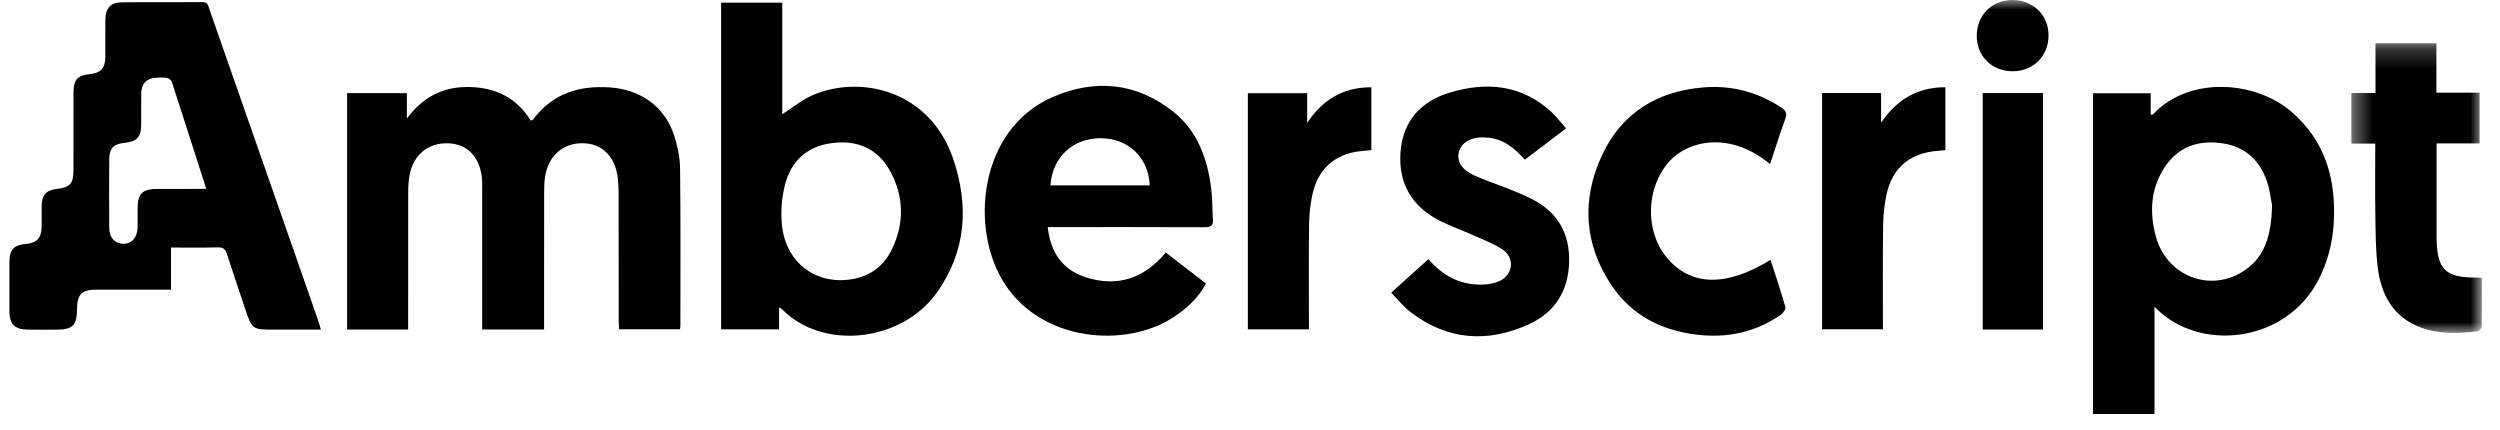 <svg width="128" height="22" viewBox="0 0 128 22" fill="none" xmlns="http://www.w3.org/2000/svg">
<path fill-rule="evenodd" clip-rule="evenodd" d="M34.836 16.657C34.836 16.714 34.826 16.771 34.816 16.858H31.699C31.692 16.701 31.677 16.536 31.677 16.369C31.675 14.202 31.677 12.035 31.673 9.867C31.673 9.609 31.66 9.349 31.628 9.094C31.492 8 30.825 7.348 29.839 7.333C28.814 7.32 28.069 7.98 27.907 9.06C27.866 9.329 27.86 9.604 27.86 9.877C27.856 12.028 27.857 14.182 27.857 16.335V16.868H24.687V9.637C24.686 9.435 24.69 9.232 24.665 9.034C24.531 7.985 23.881 7.355 22.919 7.336C21.904 7.313 21.151 7.942 20.967 8.987C20.916 9.268 20.9 9.56 20.9 9.845C20.895 12.012 20.897 14.18 20.897 16.348V16.871H17.772V4.77H20.832V6.069C21.701 4.899 22.773 4.417 24.081 4.456C25.399 4.495 26.455 5.017 27.179 6.175C27.223 6.156 27.27 6.15 27.292 6.123C28.281 4.791 29.632 4.372 31.211 4.474C32.793 4.577 34.039 5.462 34.512 6.924C34.685 7.463 34.813 8.042 34.82 8.606C34.852 11.29 34.836 13.973 34.836 16.657ZM8.038 9.673C7.283 9.677 7.047 9.916 7.046 10.671C7.044 11.002 7.053 11.331 7.044 11.661C7.031 12.164 6.732 12.488 6.306 12.482C5.888 12.474 5.597 12.17 5.594 11.683C5.584 10.493 5.584 9.303 5.594 8.113C5.6 7.601 5.834 7.37 6.346 7.318C7.027 7.249 7.228 7.026 7.23 6.327C7.232 5.813 7.225 5.296 7.232 4.779C7.238 4.302 7.486 4.027 7.943 3.985C8.14 3.967 8.341 3.959 8.534 3.988C8.631 4.002 8.765 4.095 8.794 4.183C9.383 5.988 9.961 7.797 10.561 9.671C9.671 9.671 8.855 9.67 8.038 9.673ZM16.264 16.332C15.653 14.578 15.039 12.822 14.426 11.069C13.195 7.544 11.962 4.021 10.729 0.498C10.666 0.319 10.661 0.107 10.371 0.11C8.988 0.12 7.606 0.103 6.223 0.12C5.664 0.128 5.404 0.422 5.396 0.991C5.388 1.637 5.397 2.282 5.393 2.928C5.388 3.49 5.159 3.737 4.613 3.793C3.957 3.86 3.763 4.078 3.763 4.756C3.761 6.079 3.763 7.397 3.761 8.719C3.761 9.401 3.585 9.597 2.908 9.673C2.365 9.736 2.141 9.987 2.134 10.547C2.13 10.892 2.138 11.236 2.132 11.58C2.126 12.19 1.898 12.437 1.301 12.493C0.706 12.549 0.486 12.789 0.482 13.408C0.477 14.254 0.477 15.101 0.482 15.949C0.486 16.587 0.75 16.861 1.386 16.876C1.879 16.888 2.373 16.88 2.867 16.878C3.733 16.876 3.939 16.668 3.944 15.792C3.948 15.086 4.192 14.833 4.886 14.831C6.016 14.827 7.146 14.83 8.274 14.83H8.756V12.674C9.581 12.674 10.368 12.687 11.154 12.665C11.436 12.656 11.544 12.768 11.625 13.022C11.921 13.947 12.236 14.868 12.545 15.79C12.909 16.877 12.909 16.877 14.057 16.877H16.431C16.362 16.651 16.319 16.491 16.264 16.332ZM45.669 12.756C45.14 13.853 44.201 14.337 43.014 14.346C41.412 14.332 40.18 13.193 40.031 11.48C39.971 10.809 40.027 10.093 40.196 9.442C40.501 8.264 41.298 7.52 42.508 7.339C43.829 7.142 44.928 7.559 45.591 8.787C46.287 10.078 46.303 11.437 45.669 12.755M48.815 8.169C47.615 4.596 44.053 3.84 41.649 4.855C41.092 5.089 40.606 5.495 40.051 5.849V0.136H36.921V16.861H39.888V15.741C39.973 15.789 40.014 15.803 40.04 15.83C42.136 17.97 46.176 17.509 47.974 14.971C49.469 12.862 49.612 10.544 48.815 8.169ZM114.941 13.834C113.201 15.024 110.93 14.156 110.378 12.101C110.053 10.892 110.107 9.706 110.793 8.622C111.499 7.506 112.556 7.155 113.8 7.339C114.917 7.506 115.678 8.173 116.052 9.242C116.225 9.735 116.277 10.27 116.331 10.529C116.288 12.014 115.987 13.117 114.941 13.834ZM117.324 5.723C115.515 4.16 112.123 3.849 110.239 5.85C110.218 5.872 110.17 5.865 110.114 5.873V4.774H107.16V21.197H110.311V15.703C112.517 18.042 116.991 17.612 118.692 14.352C119.163 13.447 119.418 12.483 119.484 11.476C119.628 9.229 119.077 7.236 117.324 5.723ZM56.37 7.077C57.783 7.091 58.799 8.059 58.868 9.493H53.785C53.866 8.059 54.943 7.063 56.37 7.077ZM61.682 11.635C61.99 11.635 62.126 11.554 62.102 11.229C62.066 10.714 62.08 10.196 62.017 9.683C61.829 8.145 61.326 6.727 60.096 5.739C58.196 4.211 56.038 4.028 53.877 4.977C50.104 6.636 49.612 11.753 51.465 14.569C53.405 17.515 57.649 17.816 60.049 16.262C60.728 15.82 61.338 15.29 61.748 14.516C61.053 13.982 60.373 13.459 59.688 12.931C58.564 14.28 57.178 14.716 55.566 14.188C54.414 13.811 53.785 12.94 53.645 11.628H54.192C56.688 11.628 59.185 11.624 61.682 11.635ZM80.34 13.401C80.306 14.876 79.622 15.98 78.325 16.581C76.187 17.573 74.106 17.436 72.194 15.958C71.852 15.694 71.58 15.341 71.23 14.984L73.135 13.267C73.895 14.154 74.828 14.621 75.971 14.568C76.246 14.556 76.54 14.502 76.787 14.385C77.472 14.061 77.568 13.215 76.946 12.786C76.521 12.492 76.022 12.308 75.545 12.094C74.955 11.827 74.341 11.609 73.759 11.322C72.318 10.609 71.586 9.422 71.706 7.788C71.826 6.166 72.786 5.165 74.27 4.727C76.115 4.184 77.874 4.334 79.388 5.691C79.669 5.942 79.898 6.253 80.183 6.574L78.069 8.178C77.522 7.546 76.915 7.076 76.075 7.043C76.034 7.041 75.991 7.03 75.95 7.03C75.273 7.023 74.795 7.32 74.688 7.816C74.588 8.274 74.856 8.703 75.486 8.984C76.052 9.238 76.644 9.431 77.221 9.661C77.625 9.823 78.034 9.987 78.423 10.185C79.724 10.843 80.374 11.916 80.34 13.401ZM91.411 15.72C91.442 15.825 91.287 16.041 91.165 16.125C89.871 17.019 88.431 17.317 86.894 17.138C85.068 16.923 83.525 16.142 82.484 14.569C81.092 12.466 80.975 10.193 82.027 7.939C83.043 5.765 84.864 4.67 87.213 4.475C88.656 4.357 89.978 4.705 91.196 5.502C91.432 5.658 91.514 5.799 91.408 6.088C91.133 6.839 90.893 7.604 90.627 8.4C88.539 6.681 86.42 7.215 85.477 8.255C84.272 9.586 84.208 11.805 85.321 13.165C86.541 14.657 88.371 14.711 90.651 13.303C90.911 14.113 91.183 14.91 91.411 15.72Z" fill="black"/>
<mask id="mask0_2315_1366" style="mask-type:luminance" maskUnits="userSpaceOnUse" x="120" y="2" width="8" height="16">
<path d="M120.389 2.214H127.071V17.046H120.389V2.214Z" fill="white"/>
</mask>
<g mask="url(#mask0_2315_1366)">
<path fill-rule="evenodd" clip-rule="evenodd" d="M127.061 16.733C127.06 16.816 126.926 16.959 126.841 16.968C125.871 17.076 124.895 17.119 123.957 16.773C122.545 16.253 121.914 15.107 121.739 13.685C121.627 12.78 121.632 11.856 121.617 10.94C121.598 9.765 121.613 8.59 121.613 7.351H120.389V4.762H121.625V2.214H124.744V4.743H126.956V7.343H124.753V12.021C124.753 12.079 124.751 12.137 124.753 12.194C124.779 13.805 125.194 14.216 126.785 14.211C126.866 14.211 126.946 14.219 127.07 14.225C127.07 15.078 127.077 15.907 127.062 16.733" fill="black"/>
</g>
<path fill-rule="evenodd" clip-rule="evenodd" d="M99.603 4.466V7.687C99.307 7.72 99.013 7.73 98.726 7.789C97.549 8.032 96.846 8.788 96.59 9.956C96.474 10.483 96.421 11.033 96.415 11.573C96.392 13.324 96.406 15.072 96.406 16.857H93.289V4.763H96.311V6.283C97.117 5.098 98.172 4.464 99.603 4.466ZM70.215 4.469V7.687C69.911 7.722 69.612 7.73 69.325 7.79C68.168 8.032 67.467 8.774 67.204 9.923C67.087 10.435 67.031 10.972 67.025 11.498C67.003 13.119 67.017 14.74 67.017 16.363V16.861H63.89V4.772H66.928V6.291C67.726 5.096 68.78 4.462 70.215 4.469Z" fill="black"/>
<mask id="mask1_2315_1366" style="mask-type:luminance" maskUnits="userSpaceOnUse" x="0" y="0" width="128" height="22">
<path d="M0.479 21.197H127.073V0H0.479V21.197Z" fill="white"/>
</mask>
<g mask="url(#mask1_2315_1366)">
<path fill-rule="evenodd" clip-rule="evenodd" d="M101.515 16.871H104.604V4.765H101.515V16.871ZM104.885 1.797C104.894 2.851 104.127 3.635 103.073 3.649C102.011 3.663 101.217 2.899 101.209 1.854C101.2 0.799 101.973 0.007 103.017 4.87958e-05C104.083 -0.007 104.879 0.758 104.885 1.797Z" fill="black"/>
</g>
</svg>
